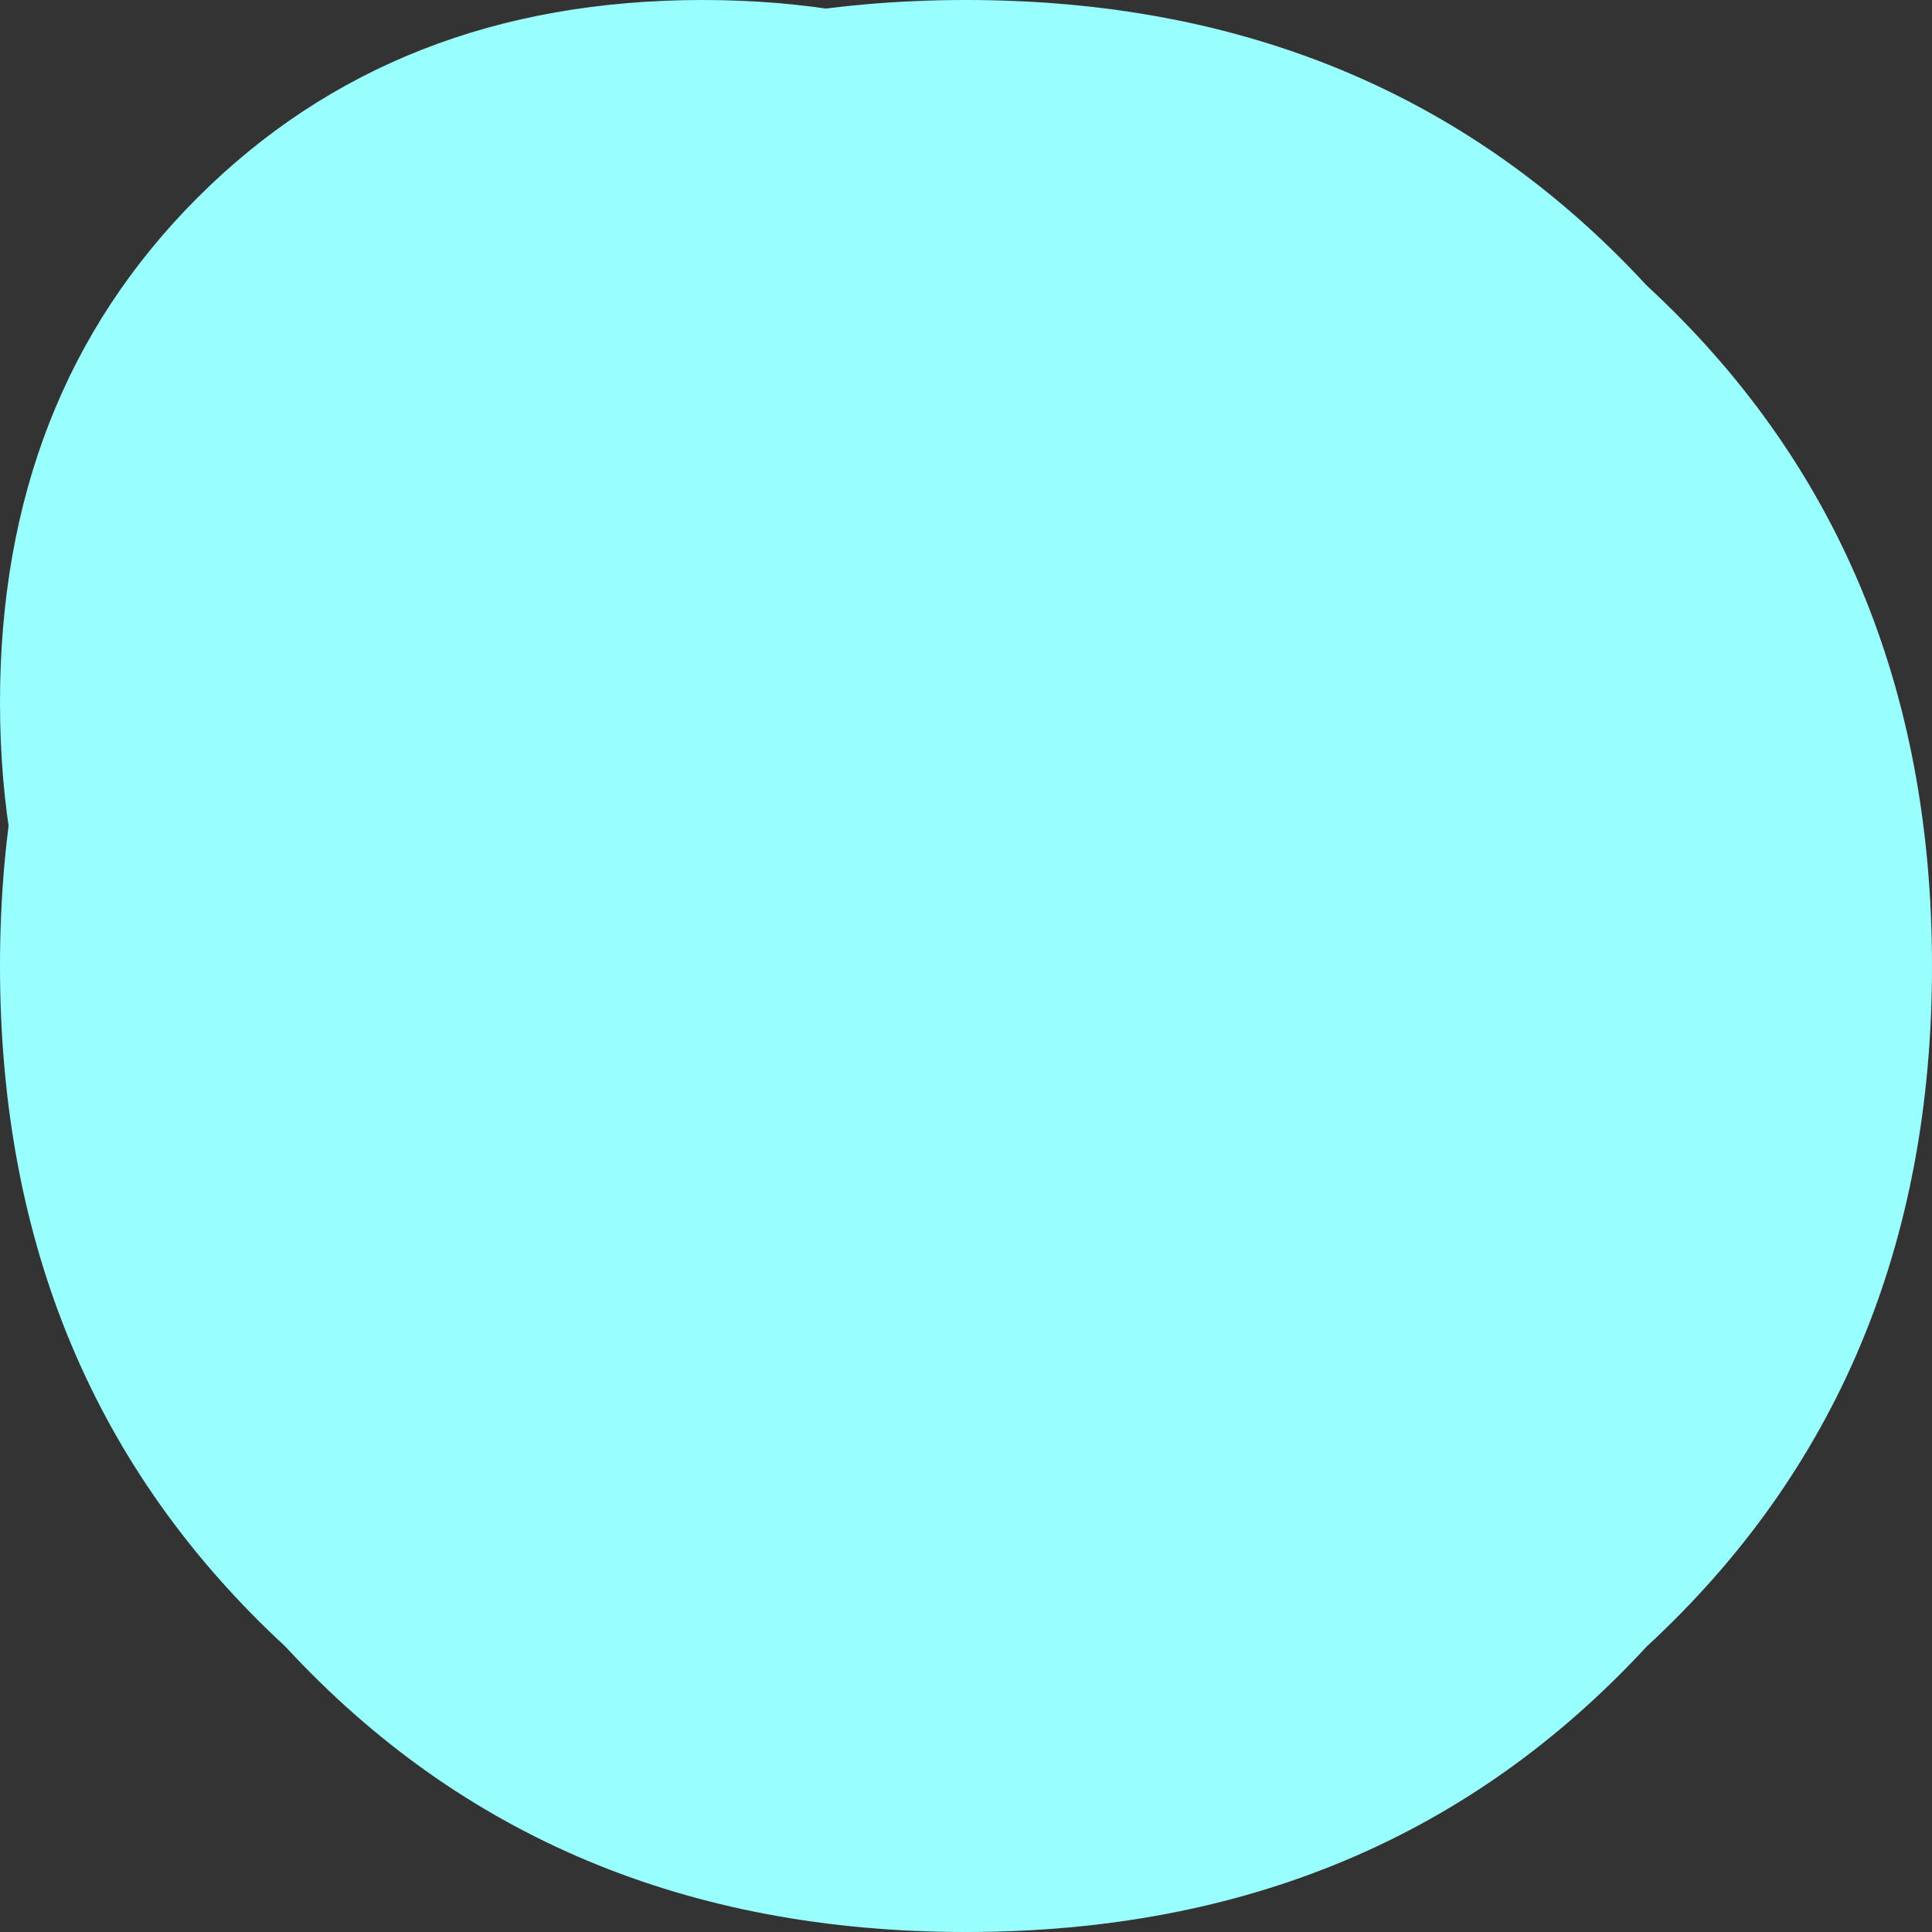 <?xml version="1.0" encoding="UTF-8" standalone="no"?>
<svg xmlns:xlink="http://www.w3.org/1999/xlink" height="4.4px" width="4.4px" xmlns="http://www.w3.org/2000/svg">
  <rect width="100%" height="100%" fill="#333333" stroke="none"/>
  <g transform="matrix(1.0, 0.0, 0.0, 1.0, 0.0, 0.0)">
    <path d="M4.4 2.2 Q4.4 3.15 3.75 3.75 3.15 4.4 2.2 4.4 1.25 4.4 0.65 3.75 0.0 3.15 0.0 2.2 0.0 1.25 0.65 0.65 1.25 0.0 2.2 0.0 3.15 0.0 3.75 0.65 4.4 1.25 4.4 2.2" fill="#99ffff" fill-rule="evenodd" stroke="none"/>
    <path d="M3.2 1.6 L2.75 2.75 Q2.3 3.2 1.6 3.2 0.9 3.2 0.45 2.75 0.0 2.3 0.0 1.6 0.0 0.9 0.45 0.45 0.9 0.0 1.6 0.0 2.3 0.0 2.75 0.45 3.2 0.9 3.2 1.6" fill="#99ffff" fill-rule="evenodd" stroke="none"/>
  </g>
</svg>
